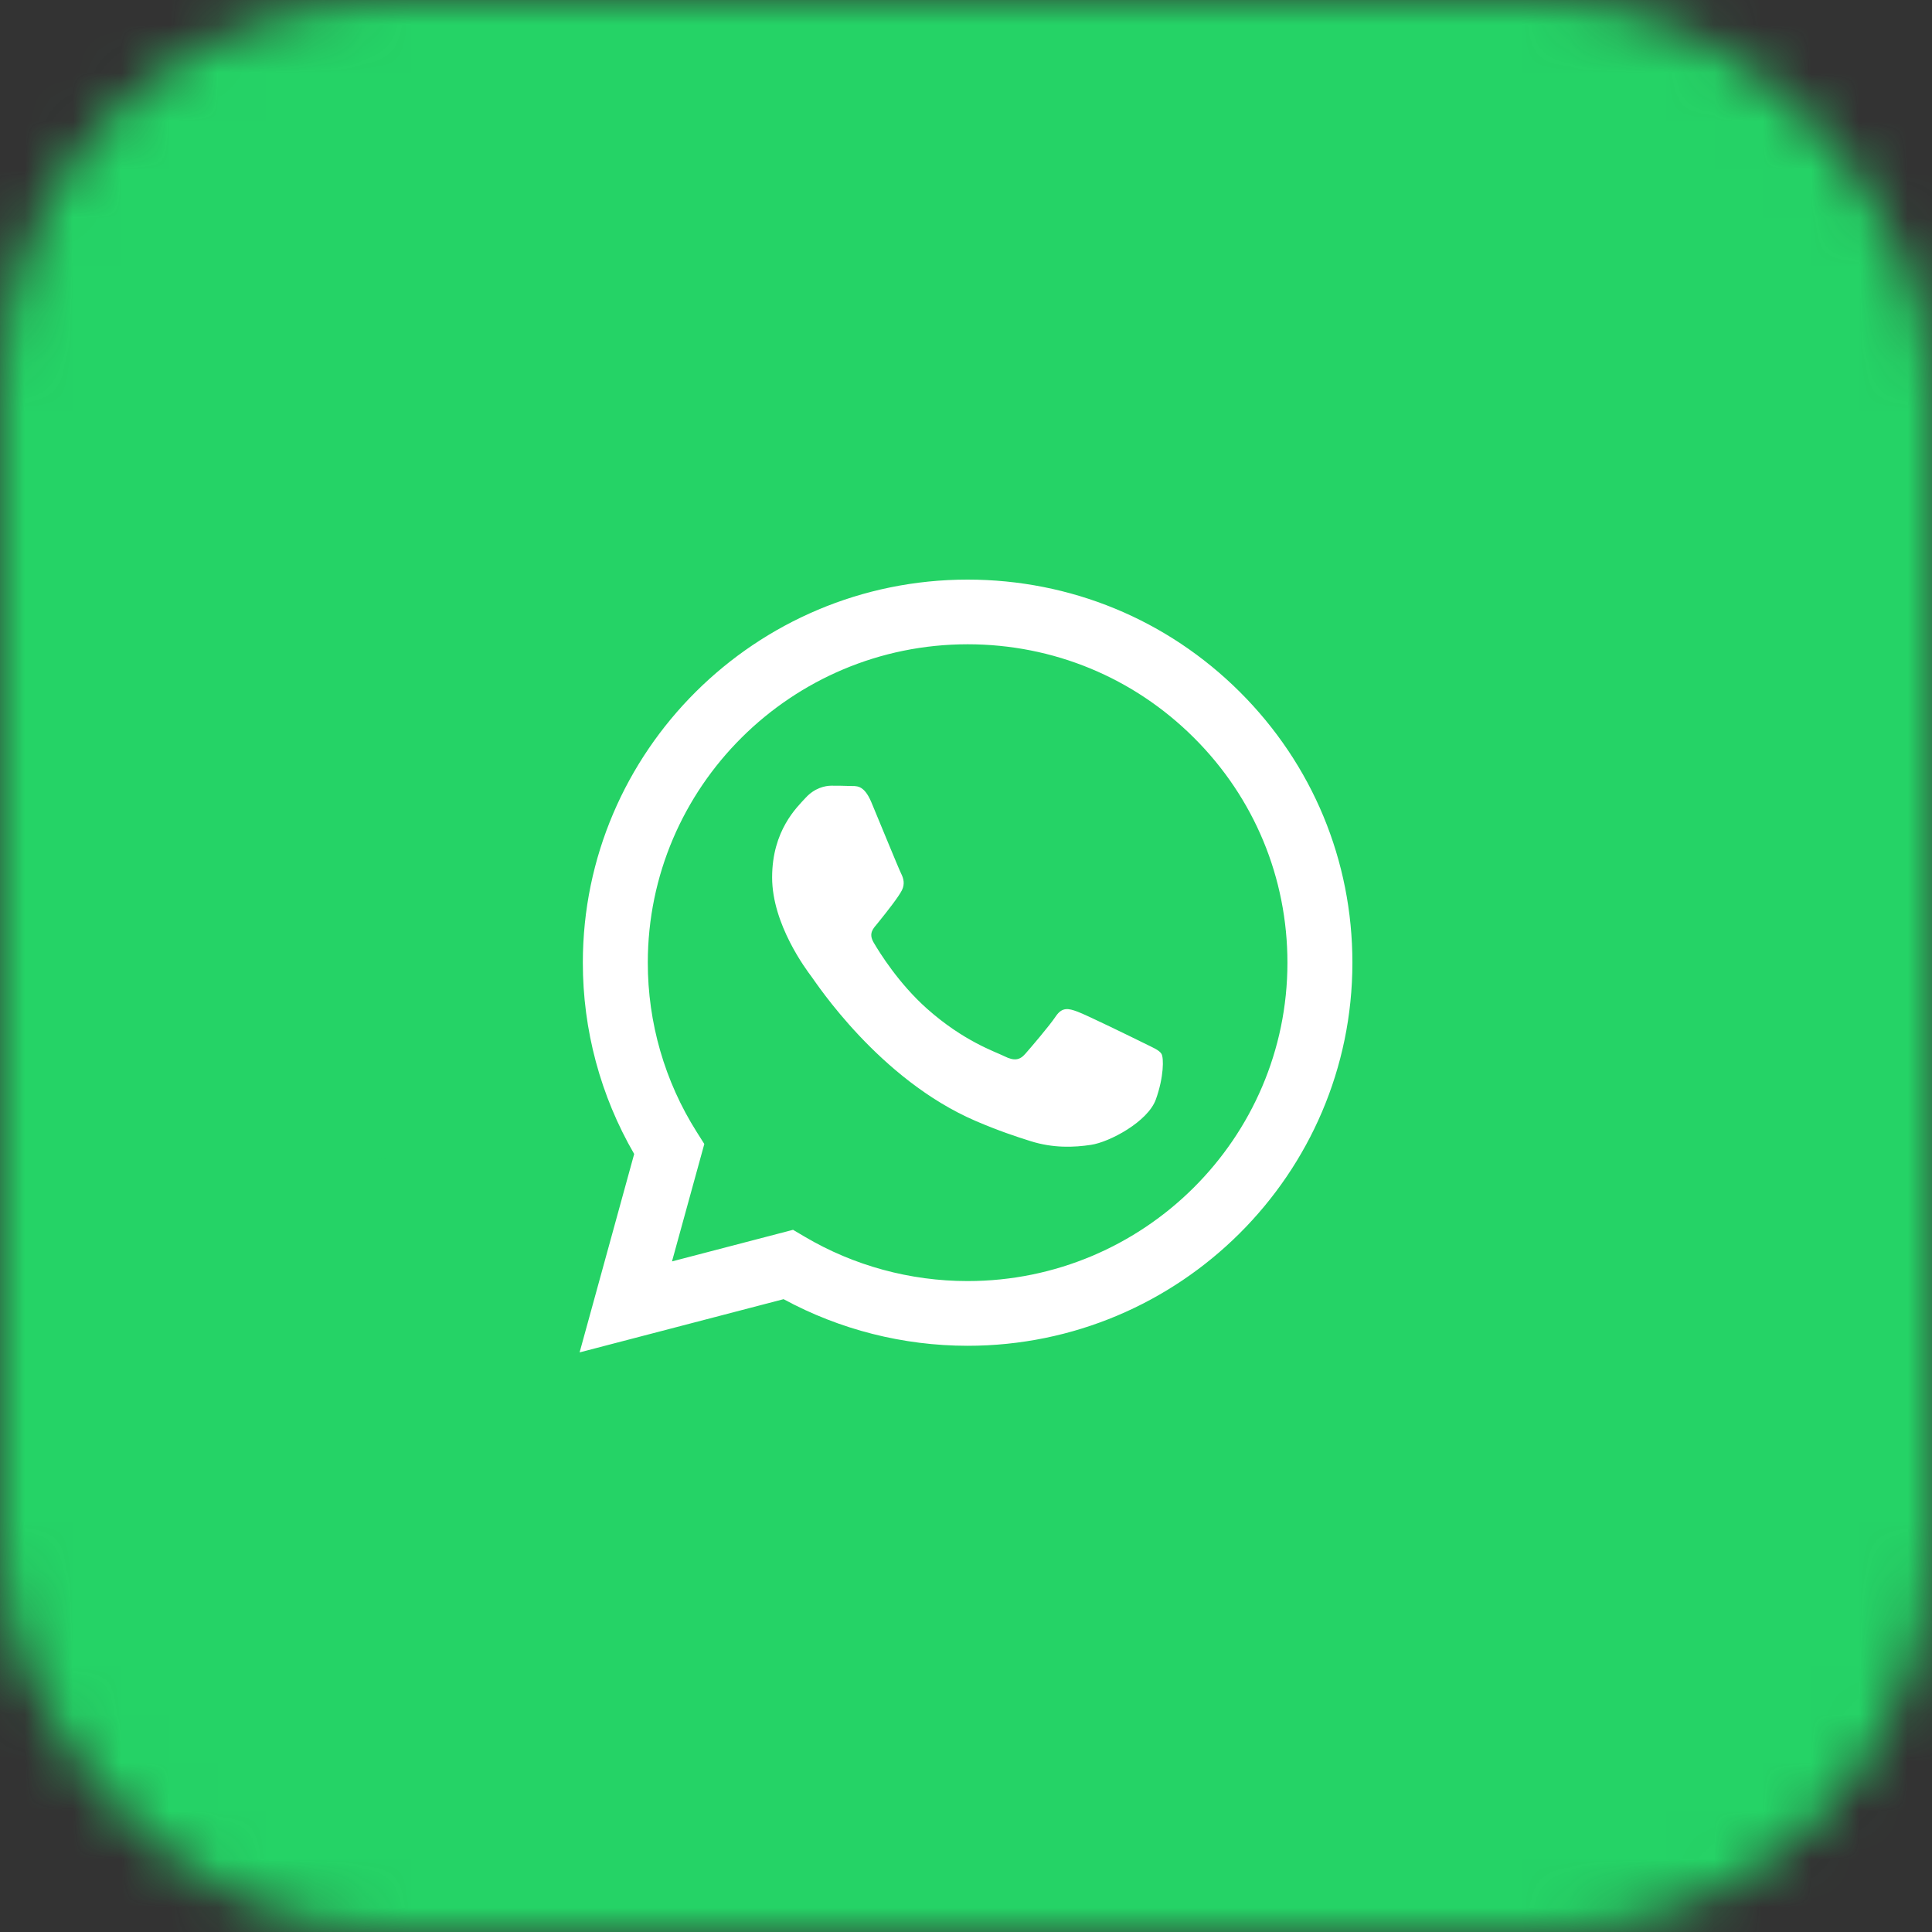 <?xml version="1.0" encoding="UTF-8"?> <svg xmlns="http://www.w3.org/2000/svg" width="40" height="40" viewBox="0 0 40 40" fill="none"><rect x="0" y="0" width="40" height="40" fill="#333333" stroke="none"/><mask id="path-2-inside-1_6940_8028" fill="white"><rect width="40" height="40" rx="8"></rect></mask><rect width="40" height="40" rx="8" stroke="#25D366" stroke-width="32" mask="url(#path-2-inside-1_6940_8028)"></rect><rect x="15" y="16" width="10" height="8" fill="#25D366"></rect><path fill-rule="evenodd" clip-rule="evenodd" d="M25.669 14.325C24.165 12.827 22.164 12.001 20.034 12C15.642 12 12.069 15.556 12.067 19.928C12.066 21.325 12.433 22.689 13.13 23.892L12 28L16.223 26.898C17.387 27.529 18.697 27.862 20.03 27.863H20.034C24.424 27.863 27.998 24.306 28 19.934C28.001 17.816 27.173 15.824 25.669 14.325ZM20.034 26.523H20.031C18.843 26.523 17.677 26.205 16.661 25.605L16.419 25.462L13.913 26.116L14.582 23.685L14.424 23.435C13.761 22.386 13.411 21.173 13.412 19.928C13.413 16.295 16.384 13.339 20.036 13.339C21.805 13.34 23.467 14.026 24.717 15.272C25.968 16.517 26.655 18.173 26.655 19.934C26.653 23.567 23.683 26.523 20.034 26.523ZM23.666 21.588C23.466 21.489 22.488 21.01 22.305 20.944C22.123 20.877 21.99 20.845 21.858 21.043C21.725 21.241 21.343 21.687 21.227 21.819C21.111 21.952 20.995 21.968 20.796 21.869C20.597 21.77 19.956 21.561 19.195 20.886C18.603 20.36 18.204 19.712 18.088 19.514C17.972 19.315 18.087 19.218 18.175 19.109C18.39 18.843 18.606 18.564 18.673 18.432C18.739 18.299 18.706 18.184 18.656 18.084C18.606 17.985 18.208 17.01 18.042 16.613C17.881 16.227 17.717 16.279 17.594 16.273C17.479 16.268 17.346 16.267 17.213 16.267C17.08 16.267 16.865 16.316 16.682 16.515C16.5 16.713 15.986 17.192 15.986 18.167C15.986 19.142 16.699 20.084 16.798 20.216C16.898 20.349 18.202 22.349 20.199 23.208C20.674 23.412 21.044 23.534 21.334 23.625C21.81 23.776 22.244 23.755 22.587 23.703C22.97 23.647 23.765 23.224 23.931 22.762C24.097 22.299 24.097 21.902 24.047 21.819C23.997 21.737 23.864 21.687 23.666 21.588Z" fill="white"></path></svg> 